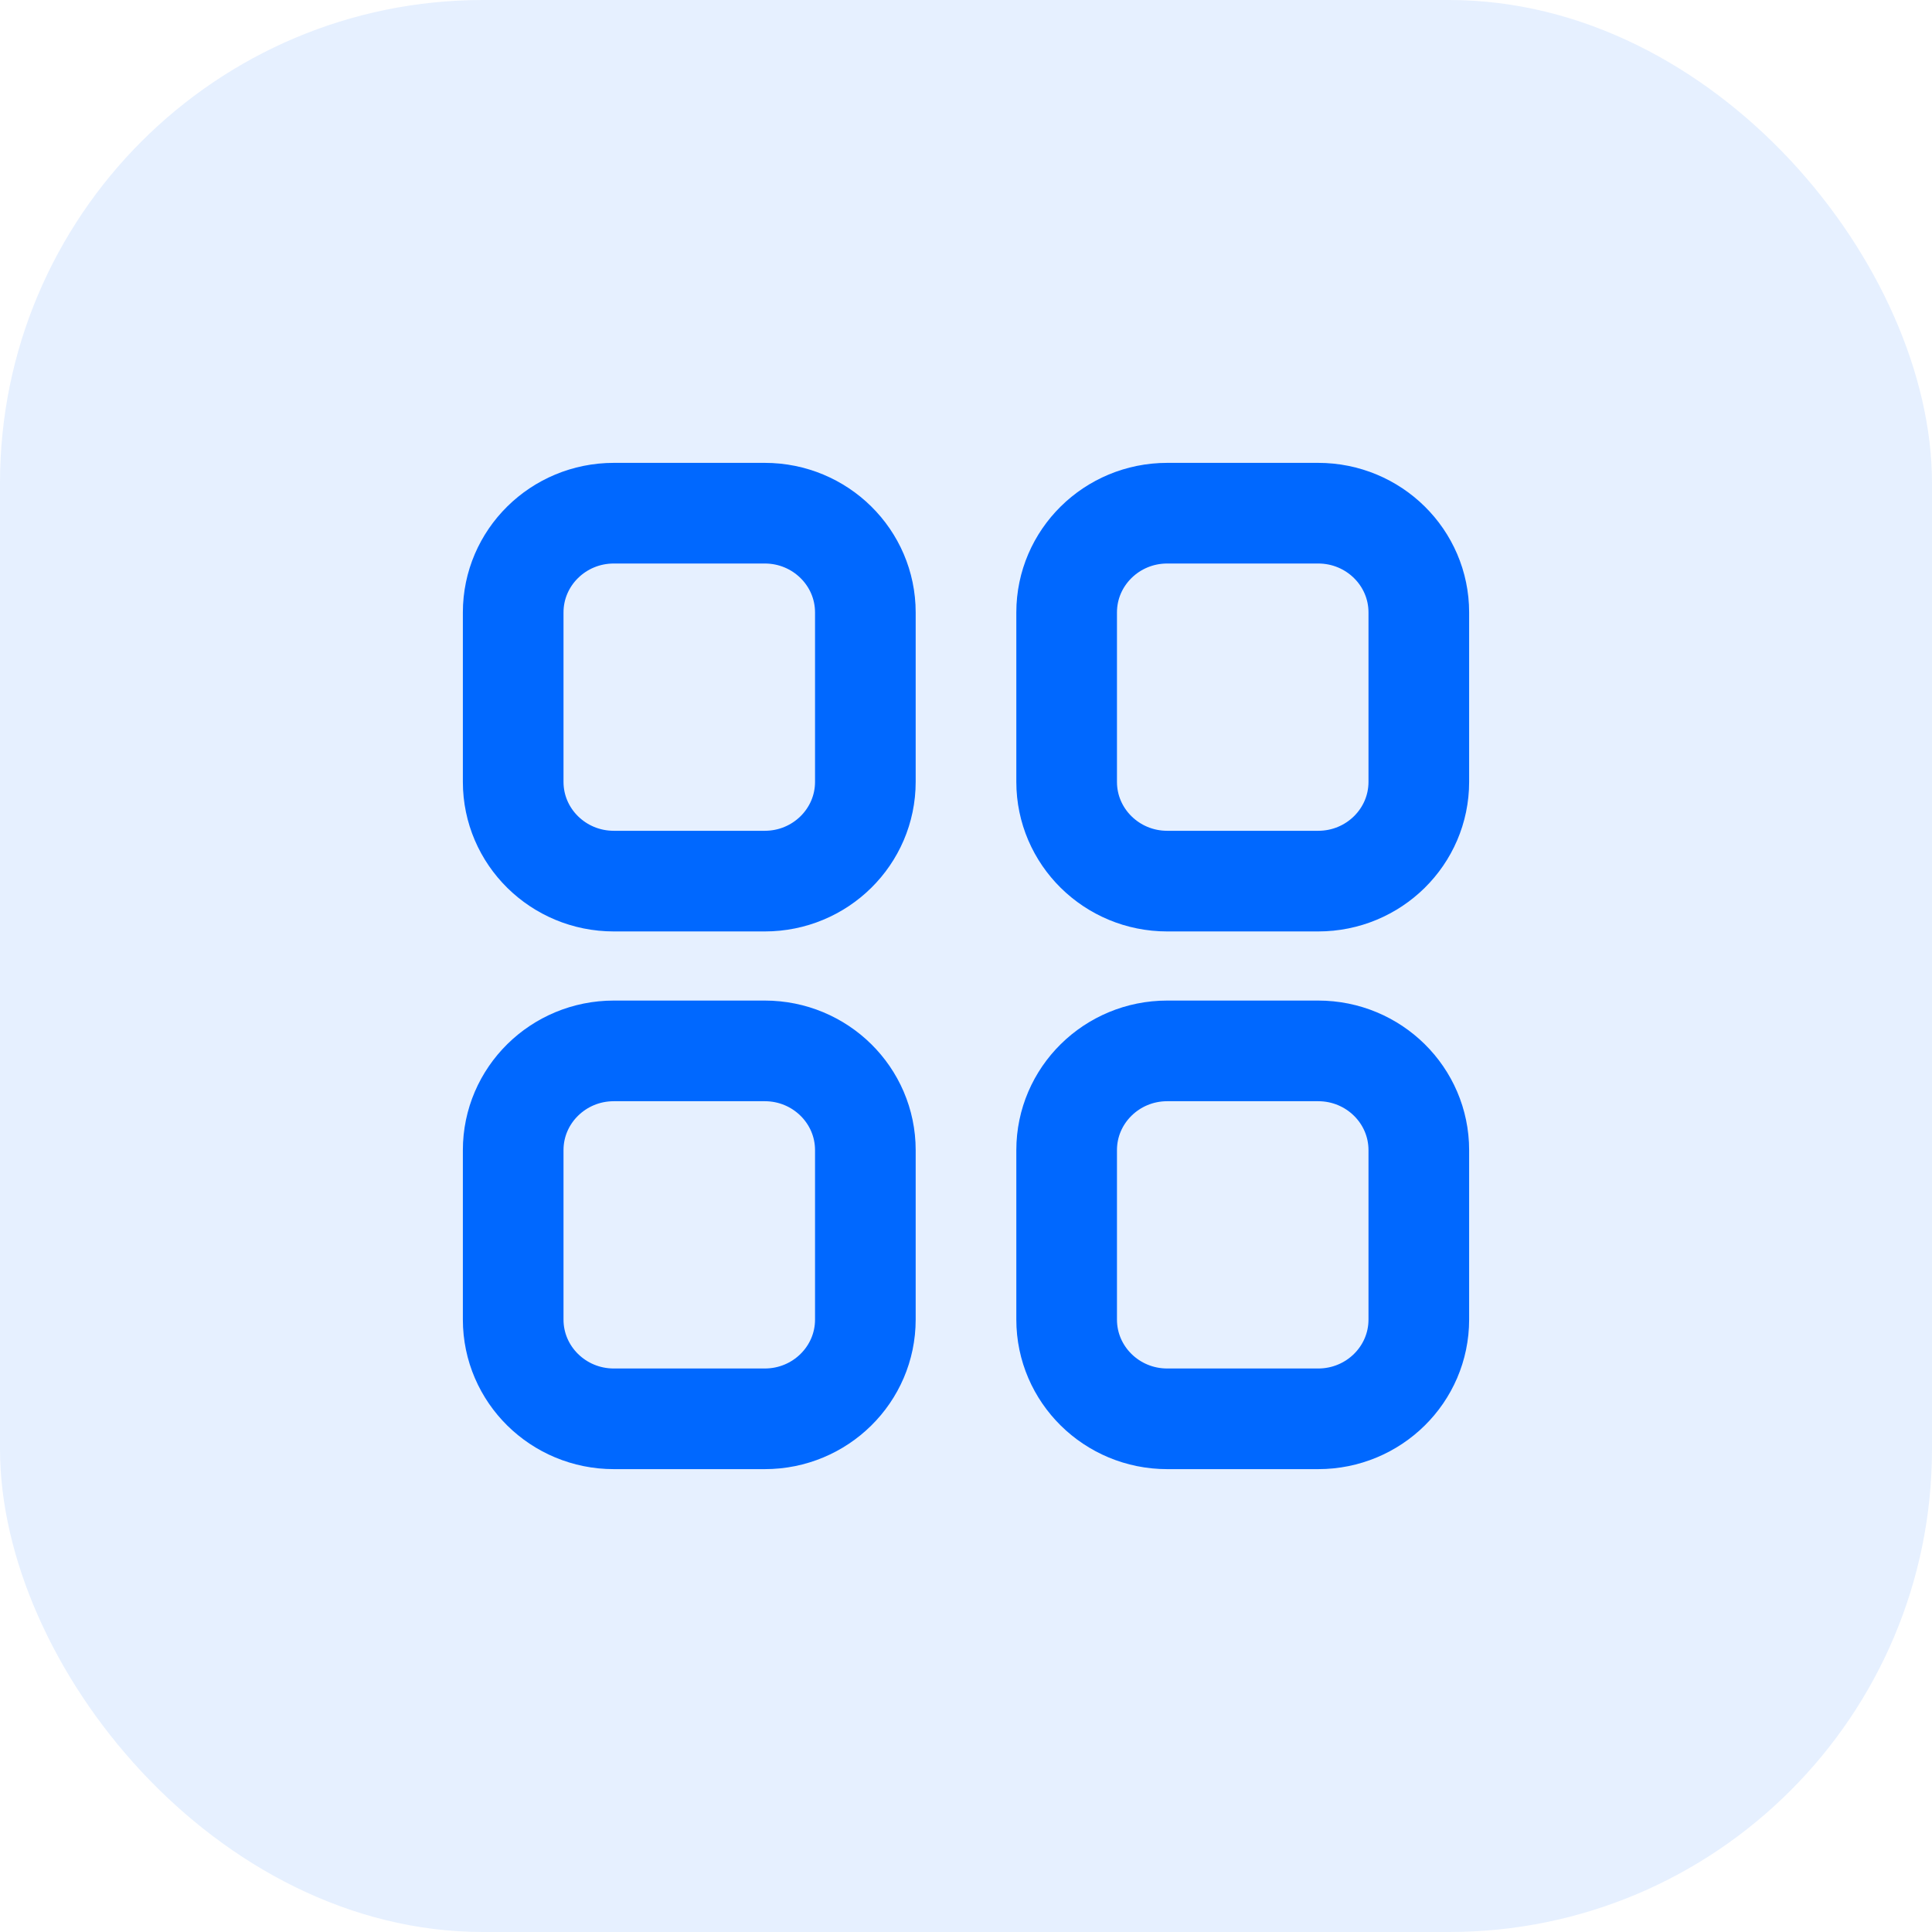<svg width="32" height="32" viewBox="0 0 32 32" fill="none" xmlns="http://www.w3.org/2000/svg">
<rect width="32" height="32" rx="8" fill="#0068FF" fill-opacity="0.1"/>
<path d="M21.833 8.5C22.754 8.5 23.5 9.236 23.5 10.144L23.5 12.95C23.5 13.858 22.754 14.594 21.833 14.594H19.333C18.413 14.594 17.667 13.858 17.667 12.95L17.667 10.144C17.667 9.236 18.413 8.5 19.333 8.5L21.833 8.5Z" stroke="#0068FF" stroke-width="1.667" stroke-linecap="round" stroke-linejoin="round"/>
<path d="M10.167 8.5C9.246 8.5 8.5 9.236 8.5 10.144L8.5 12.95C8.5 13.858 9.246 14.594 10.167 14.594H12.667C13.587 14.594 14.333 13.858 14.333 12.95L14.333 10.144C14.333 9.236 13.587 8.5 12.667 8.5L10.167 8.5Z" stroke="#0068FF" stroke-width="1.667" stroke-linecap="round" stroke-linejoin="round"/>
<path d="M21.833 17.406C22.754 17.406 23.5 18.142 23.5 19.05V21.856C23.5 22.764 22.754 23.5 21.833 23.5H19.333C18.413 23.5 17.667 22.764 17.667 21.856L17.667 19.05C17.667 18.142 18.413 17.406 19.333 17.406H21.833Z" stroke="#0068FF" stroke-width="1.667" stroke-linecap="round" stroke-linejoin="round"/>
<path d="M10.167 17.406C9.246 17.406 8.5 18.142 8.5 19.05L8.5 21.856C8.5 22.764 9.246 23.5 10.167 23.5H12.667C13.587 23.5 14.333 22.764 14.333 21.856L14.333 19.05C14.333 18.142 13.587 17.406 12.667 17.406H10.167Z" stroke="#0068FF" stroke-width="1.667" stroke-linecap="round" stroke-linejoin="round"/>
</svg>
